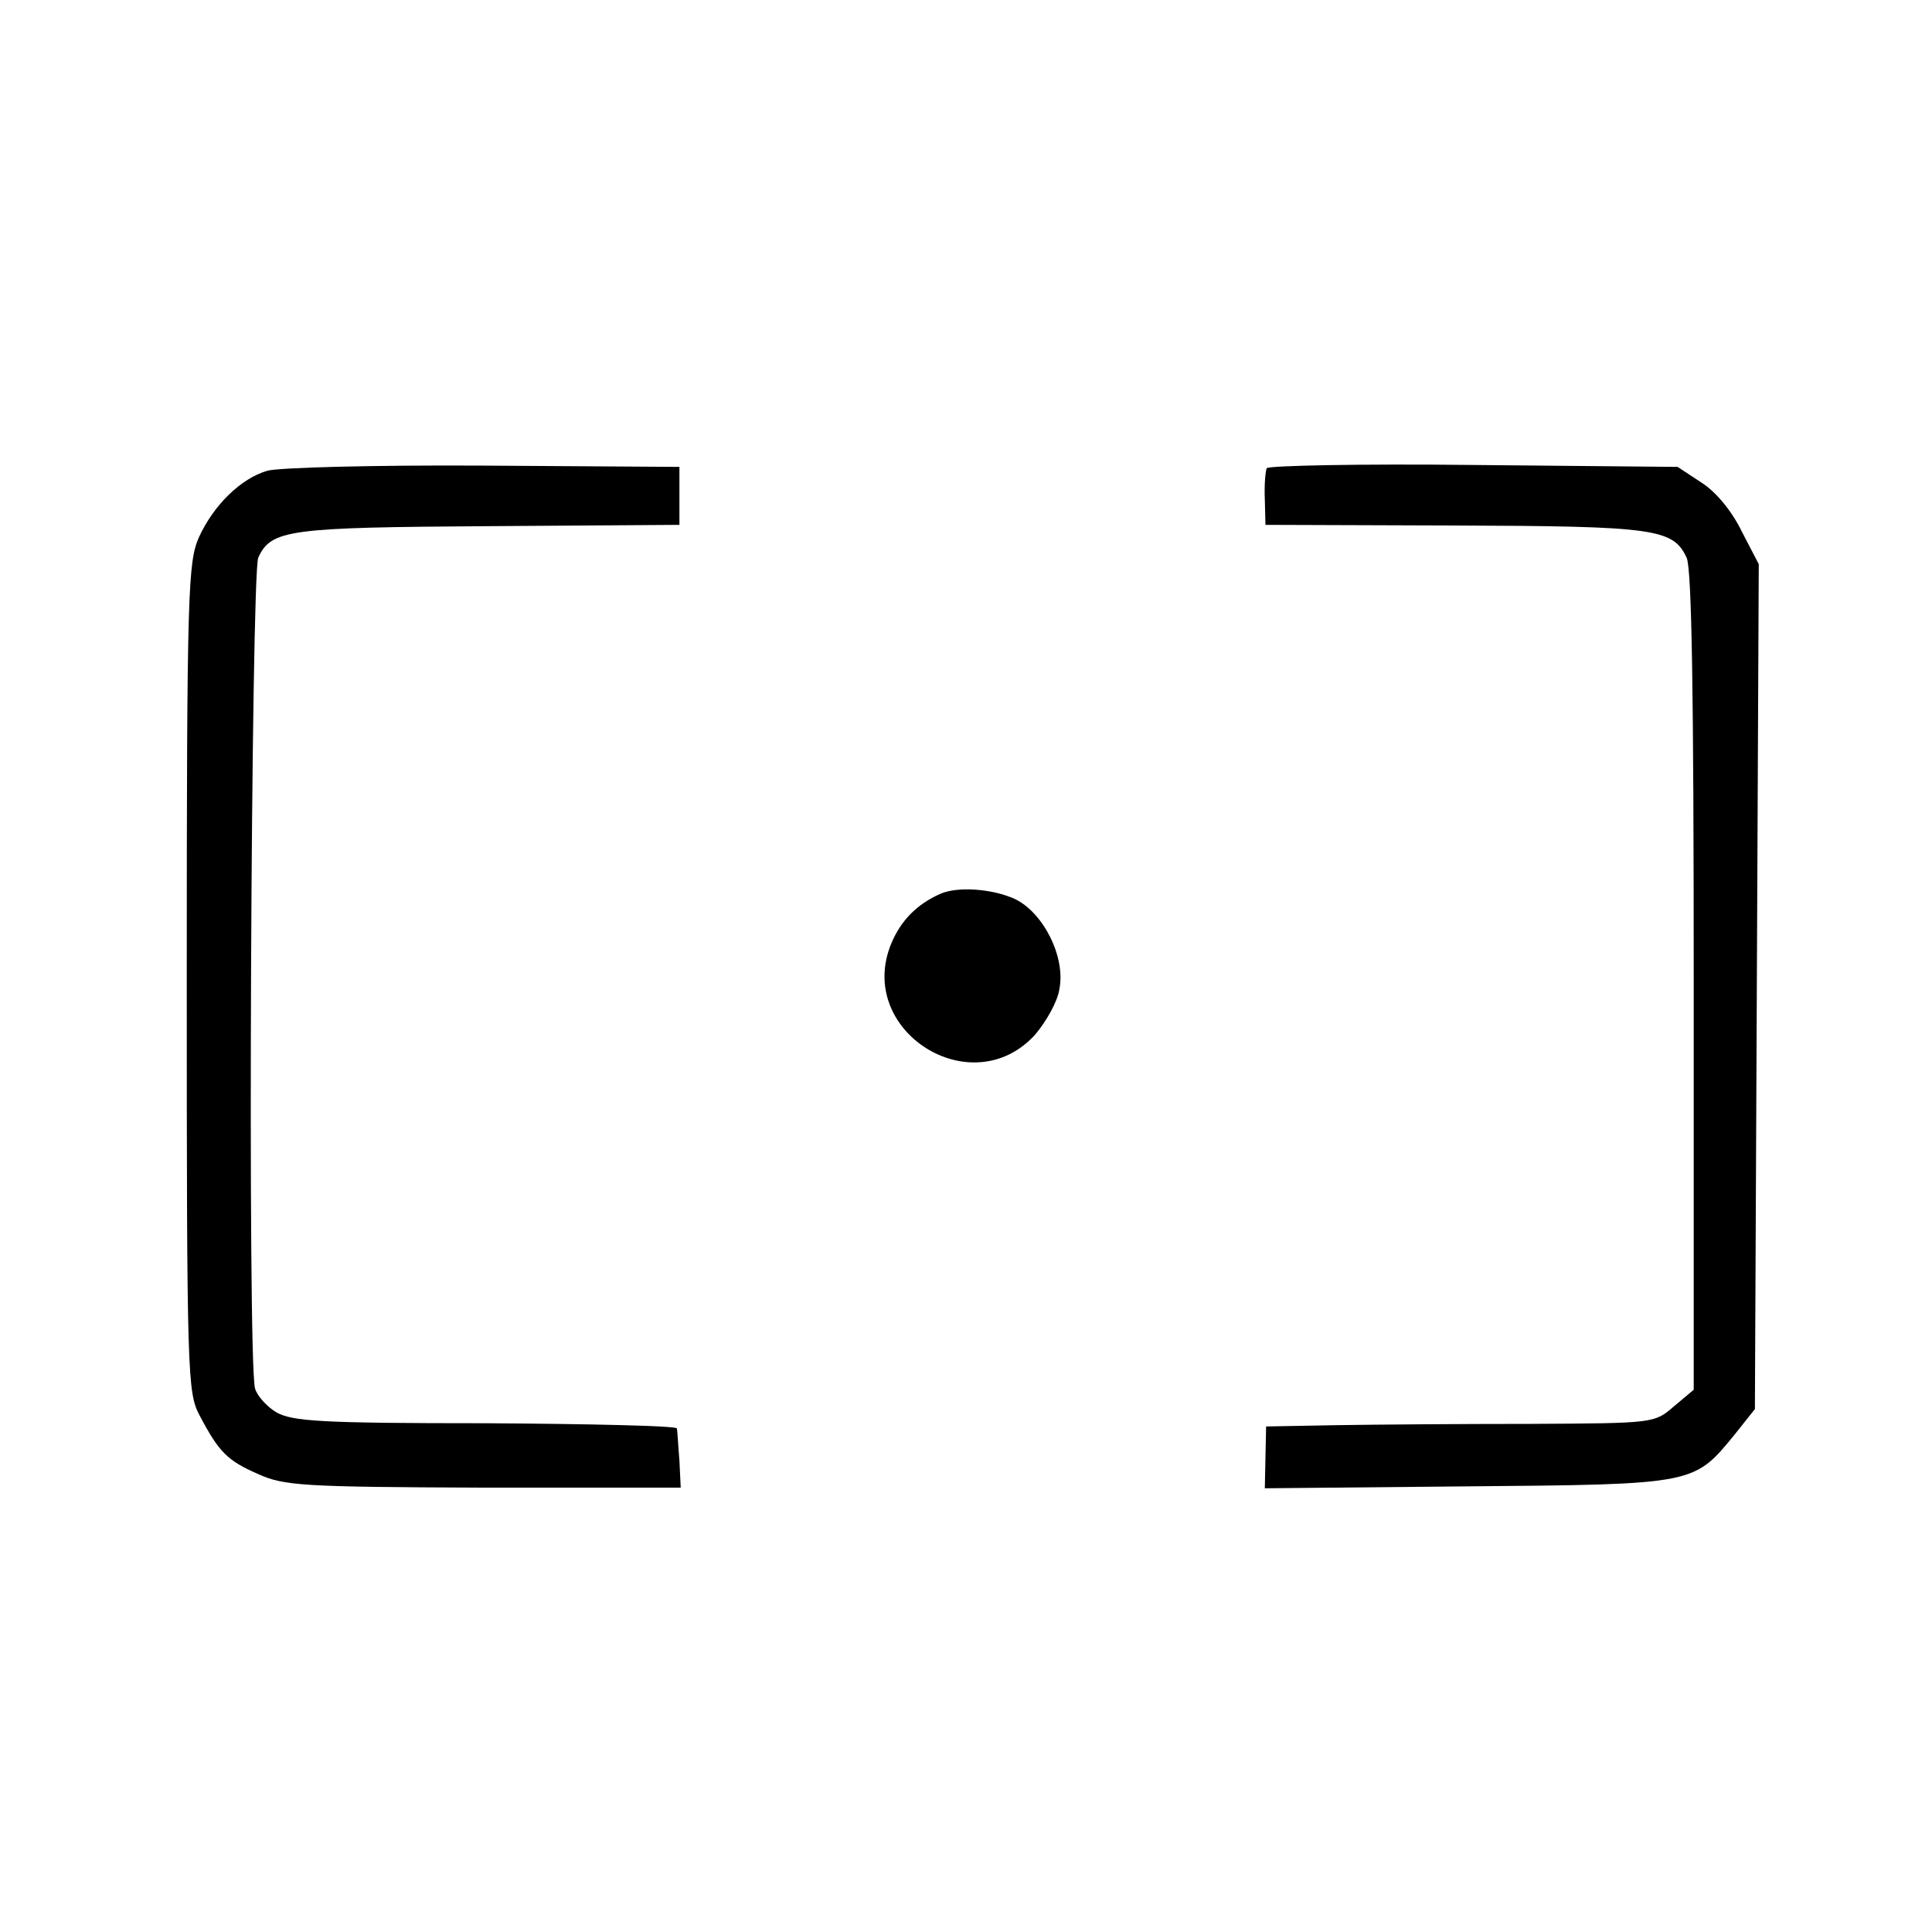 <?xml version="1.0" standalone="no"?>
<!DOCTYPE svg PUBLIC "-//W3C//DTD SVG 20010904//EN"
 "http://www.w3.org/TR/2001/REC-SVG-20010904/DTD/svg10.dtd">
<svg version="1.0" xmlns="http://www.w3.org/2000/svg"
 width="300pt" height="300pt" viewBox="0 0 300 300"
 preserveAspectRatio="xMidYMid meet">
<g transform="translate(0,300) scale(0.1,-0.1)"
fill="#000000" stroke="none">
<path d="M415 2269 c-41 -12 -83 -53 -106 -103 -17 -39 -19 -78 -19 -684 0
-621 1 -644 20 -680 30 -57 43 -70 91 -91 40 -18 68 -20 350 -21 l306 0 -2 42
c-2 24 -3 46 -4 50 -1 4 -134 7 -297 8 -257 0 -300 3 -325 17 -15 9 -30 26
-33 37 -12 43 -6 1264 5 1290 20 44 48 47 361 49 l293 2 0 45 0 45 -305 2
c-168 1 -318 -3 -335 -8z"/>
<path d="M1967 2273 c-2 -4 -4 -26 -3 -48 l1 -40 292 -1 c313 -1 341 -5 362
-50 8 -18 11 -209 11 -659 l0 -633 -31 -26 c-30 -26 -31 -26 -222 -27 -106 0
-241 -1 -302 -2 l-109 -2 -1 -48 -1 -48 315 3 c355 3 351 3 415 81 l31 39 3
656 3 656 -26 50 c-15 31 -39 61 -62 76 l-38 25 -317 3 c-174 2 -318 -1 -321
-5z"/>
<path d="M1460 1612 c-36 -16 -61 -41 -76 -77 -56 -135 124 -250 223 -142 17
20 35 51 38 71 10 50 -25 119 -69 140 -35 16 -89 20 -116 8z"/>
</g>
</svg>
